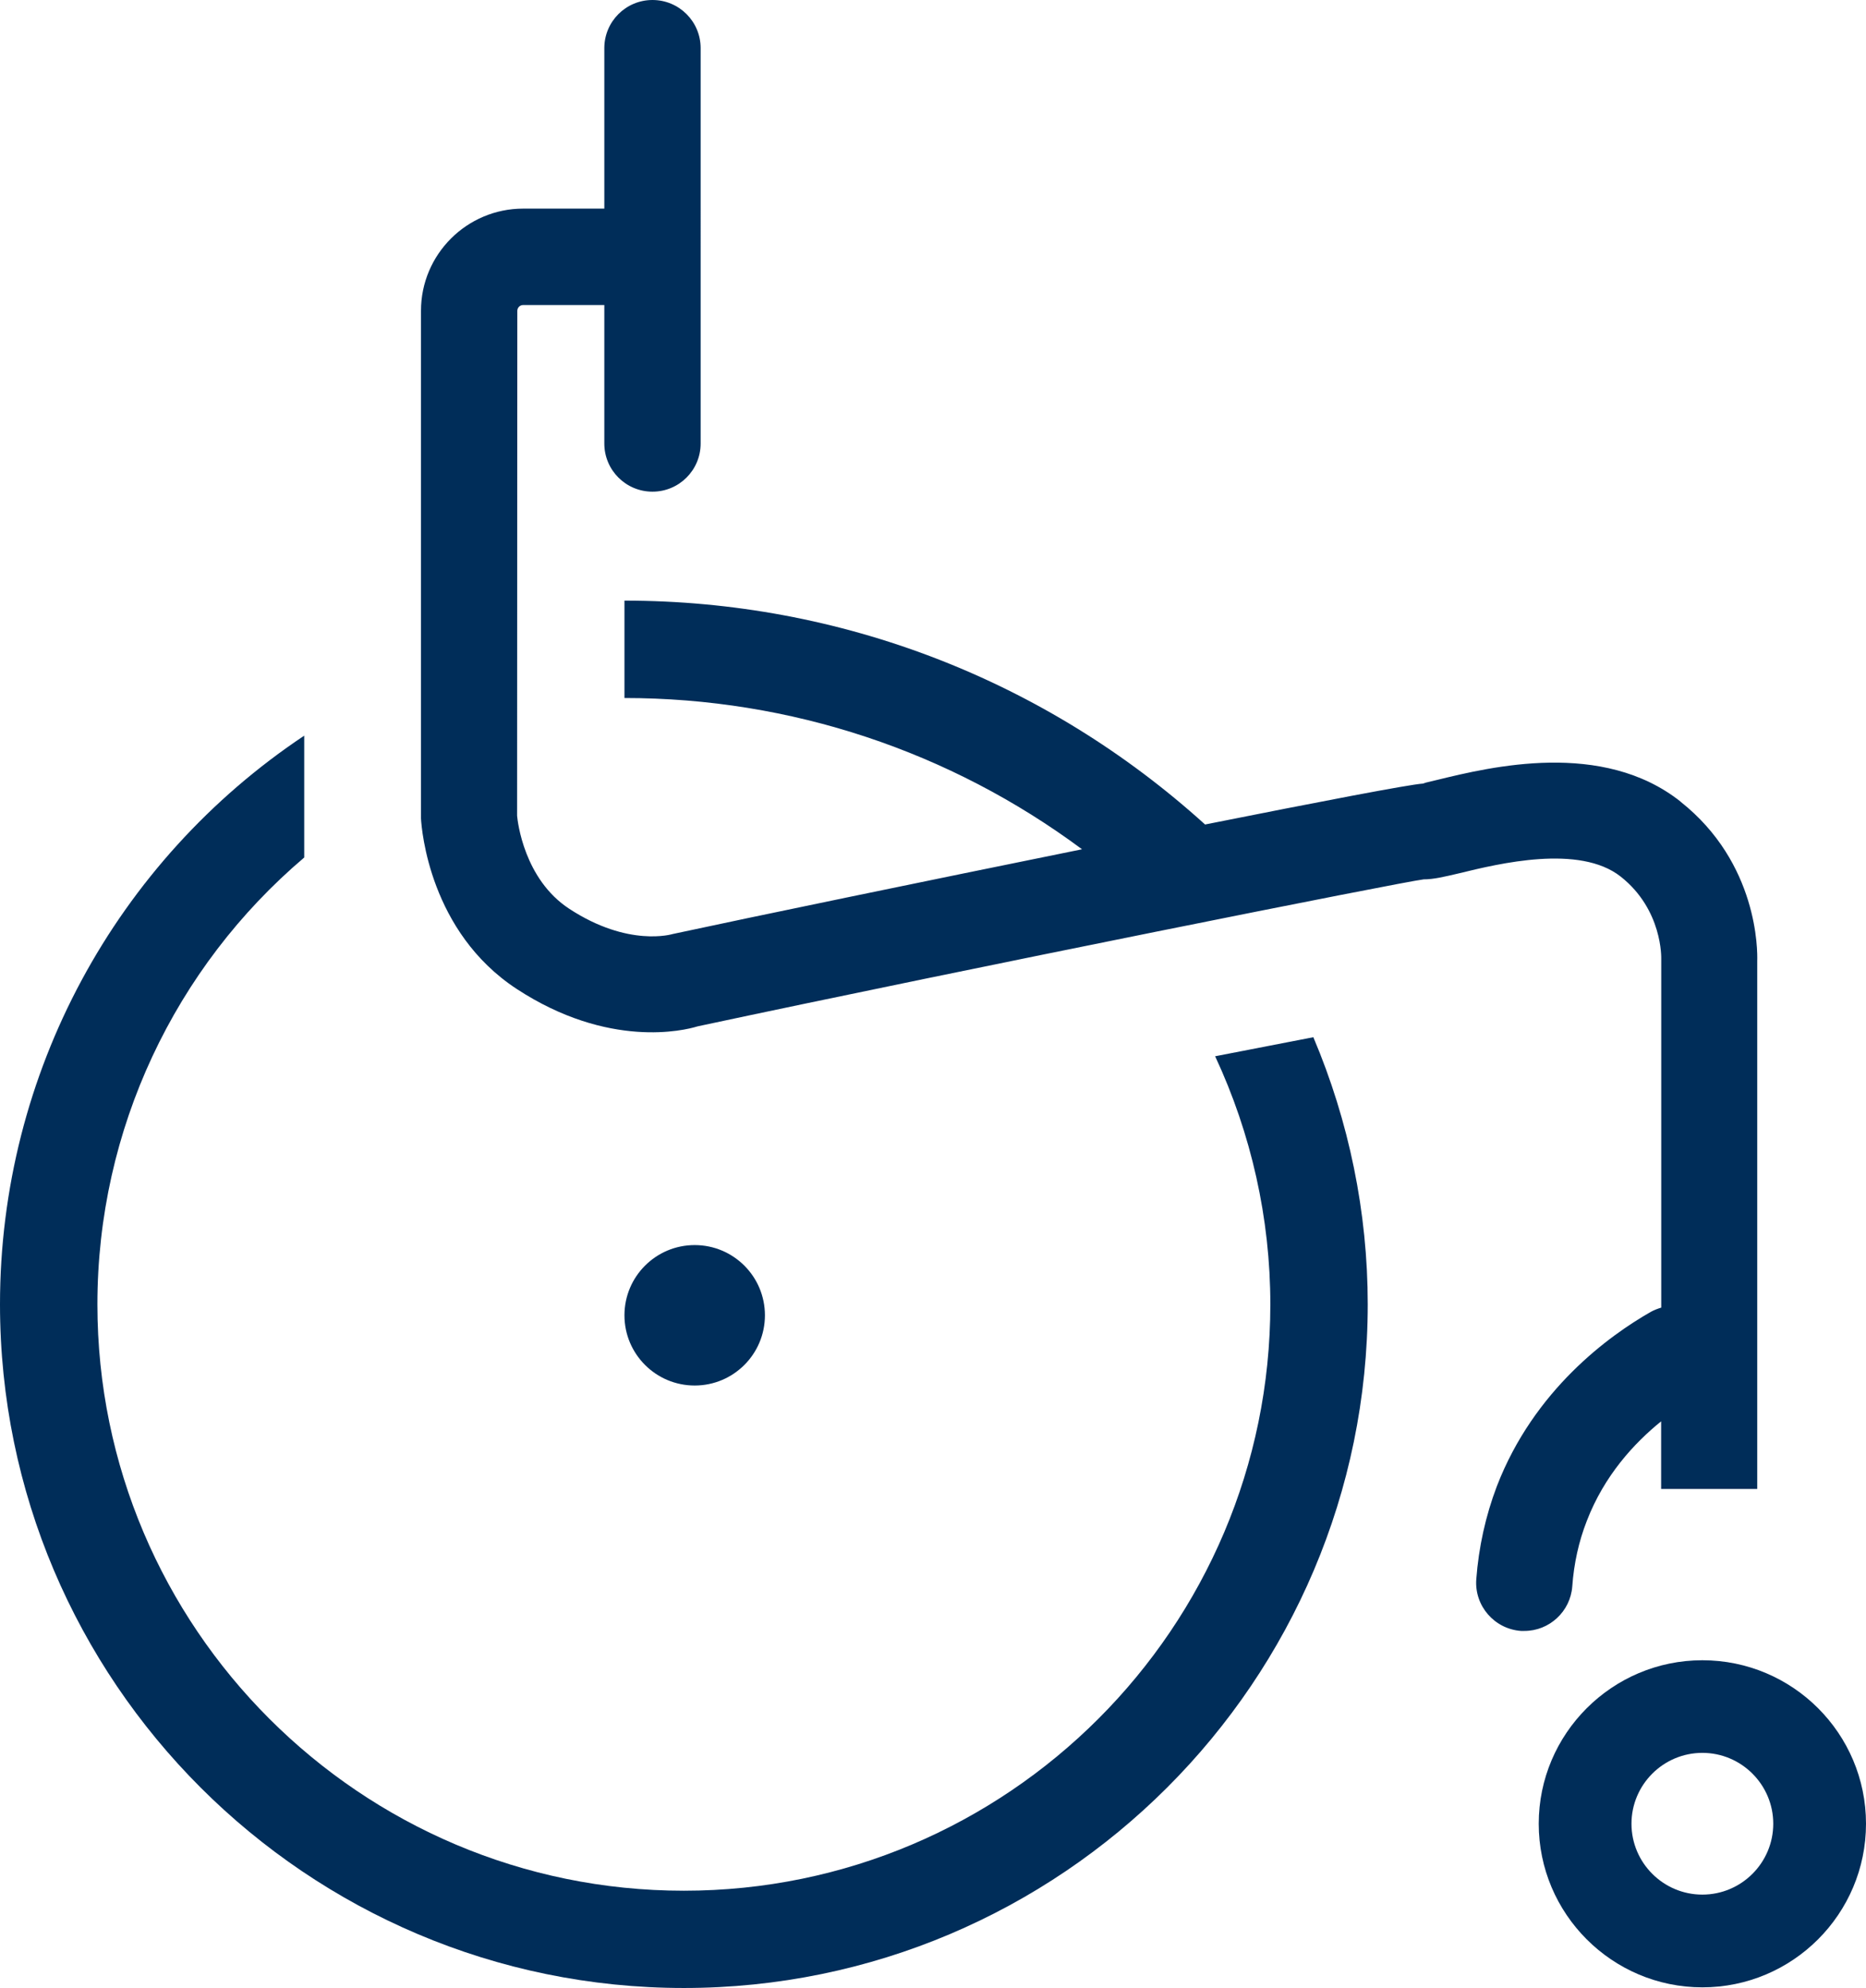 <?xml version="1.0" encoding="UTF-8"?>
<svg id="Layer_2" data-name="Layer 2" xmlns="http://www.w3.org/2000/svg" viewBox="0 0 172.42 183.73">
  <defs>
    <style>
      .cls-1 {
        fill: #002d59;
      }
    </style>
  </defs>
  <g id="Capa_1" data-name="Capa 1">
    <g>
      <path class="cls-1" d="M157.3,153.44c-8.33,0-15.12,6.78-15.12,15.11s6.78,15.12,15.12,15.12,15.12-6.78,15.12-15.12-6.78-15.11-15.12-15.11ZM157.3,175.1c-3.61,0-6.55-2.94-6.55-6.55s2.94-6.55,6.55-6.55,6.55,2.94,6.55,6.55-2.94,6.55-6.55,6.55Z"/>
      <circle class="cls-1" cx="64.19" cy="121.56" r="6.49"/>
      <path class="cls-1" d="M121.35,95.86l-9.07,1.76c3.34,7.16,5.1,14.99,5.1,22.93,0,29.88-24.31,54.19-54.19,54.19s-54.19-24.31-54.19-54.19c0-16.18,7.18-31.17,19.11-41.3v-11.26C10.74,79.57,0,99.17,0,120.54c0,34.84,28.35,63.19,63.19,63.19s63.19-28.35,63.19-63.19c0-8.5-1.73-16.9-5.03-24.69Z"/>
      <path class="cls-1" d="M155.28,74.08c-7.21-5.71-17.53-3.21-22.49-2l-.55.13c-.39.09-.62.15-.77.21-1.26.08-9.54,1.67-20.12,3.78-14.74-13.35-33.71-20.69-53.65-20.69v9c15.37,0,30.1,4.93,42.28,13.98-14.68,2.98-30.48,6.25-37.81,7.83-.04.01-4.09,1.26-9.57-2.33-4.17-2.73-4.77-8.04-4.82-8.6l.02-46.66c0-.3.24-.54.54-.54h7.5v12.8c0,2.46,1.99,4.45,4.45,4.45s4.45-1.99,4.45-4.45V4.45c0-2.46-1.99-4.45-4.45-4.45s-4.45,1.99-4.45,4.45v14.83h-7.5c-5.2,0-9.44,4.23-9.44,9.44v46.93c.06,1.06.82,10.48,8.83,15.74,8.52,5.58,15.54,3.83,16.68,3.48l.12-.03c25.28-5.4,65-13.33,67.02-13.57.91,0,1.87-.23,3.32-.57,3.6-.88,11.07-2.7,14.89.32,3.88,3.07,3.74,7.54,3.74,7.6v32.23c-.33.1-.65.22-.96.39-3.84,2.19-10.79,7.2-14.23,16.12-1.04,2.74-1.68,5.64-1.9,8.6-.18,2.45,1.67,4.59,4.13,4.77h.3c2.32.01,4.27-1.8,4.44-4.12.15-2.11.6-4.15,1.34-6.04,1.61-4.19,4.37-7.19,6.87-9.21v6.25h8.88v-48.81c.03-.91.09-9.03-7.09-14.71Z"/>
    </g>
  </g>
</svg>